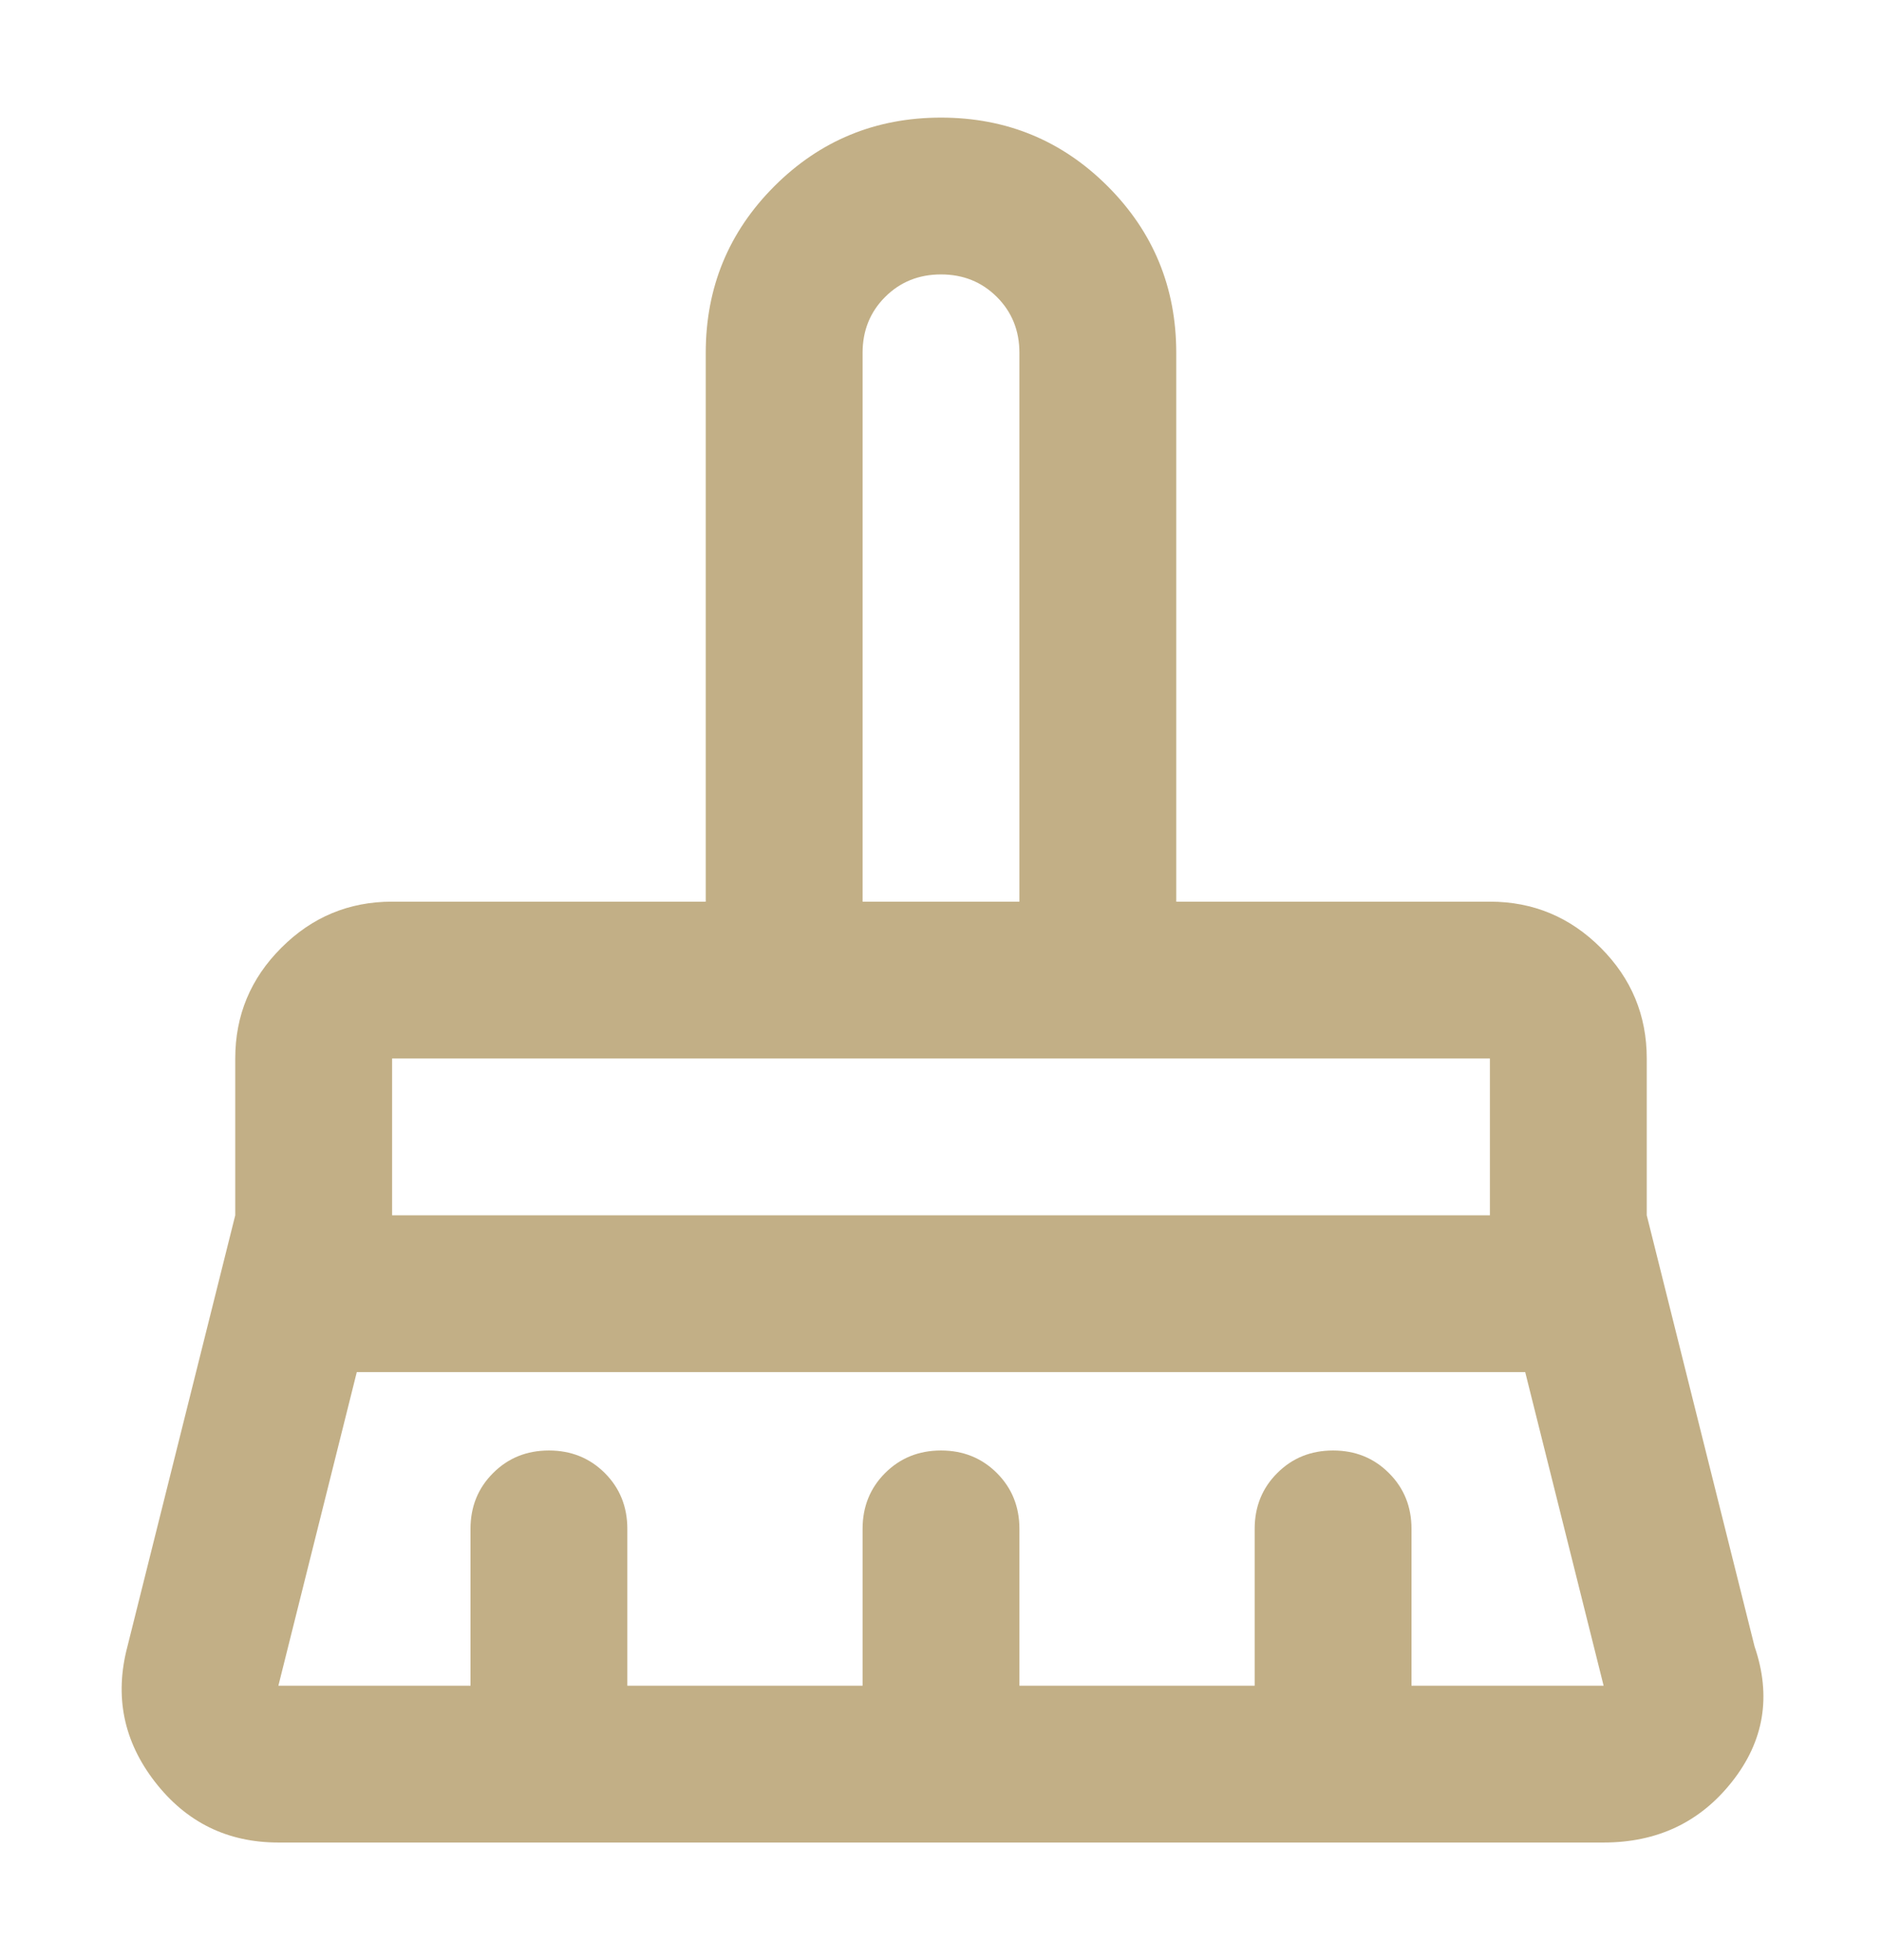 <svg width="24" height="25" viewBox="0 0 24 25" fill="none" xmlns="http://www.w3.org/2000/svg">
<mask id="mask0_2032_332" style="mask-type:alpha" maskUnits="userSpaceOnUse" x="0" y="0" width="24" height="25">
<rect y="0.5" width="24" height="24" fill="#D9D9D9"/>
</mask>
<g mask="url(#mask0_2032_332)">
<path d="M11 11.5H13V4.5C13 4.217 12.904 3.979 12.713 3.788C12.521 3.596 12.283 3.5 12 3.5C11.717 3.5 11.479 3.596 11.287 3.788C11.096 3.979 11 4.217 11 4.5V11.5ZM5 15.5H19V13.5H5V15.5ZM3.55 21.5H6V19.5C6 19.217 6.096 18.979 6.288 18.788C6.479 18.596 6.717 18.5 7 18.5C7.283 18.5 7.521 18.596 7.713 18.788C7.904 18.979 8 19.217 8 19.5V21.5H11V19.5C11 19.217 11.096 18.979 11.287 18.788C11.479 18.596 11.717 18.5 12 18.5C12.283 18.5 12.521 18.596 12.713 18.788C12.904 18.979 13 19.217 13 19.5V21.5H16V19.5C16 19.217 16.096 18.979 16.288 18.788C16.479 18.596 16.717 18.5 17 18.5C17.283 18.5 17.521 18.596 17.712 18.788C17.904 18.979 18 19.217 18 19.5V21.5H20.45L19.45 17.5H4.55L3.55 21.5ZM20.45 23.5H3.55C2.9 23.5 2.375 23.242 1.975 22.725C1.575 22.208 1.458 21.633 1.625 21L3 15.5V13.5C3 12.95 3.196 12.479 3.588 12.088C3.979 11.696 4.45 11.5 5 11.5H9V4.5C9 3.667 9.292 2.958 9.875 2.375C10.458 1.792 11.167 1.5 12 1.5C12.833 1.5 13.542 1.792 14.125 2.375C14.708 2.958 15 3.667 15 4.5V11.5H19C19.55 11.5 20.021 11.696 20.413 12.088C20.804 12.479 21 12.95 21 13.5V15.5L22.375 21C22.592 21.633 22.496 22.208 22.087 22.725C21.679 23.242 21.133 23.5 20.45 23.5Z" fill="#C2AF86"/>
</g>
</svg>
